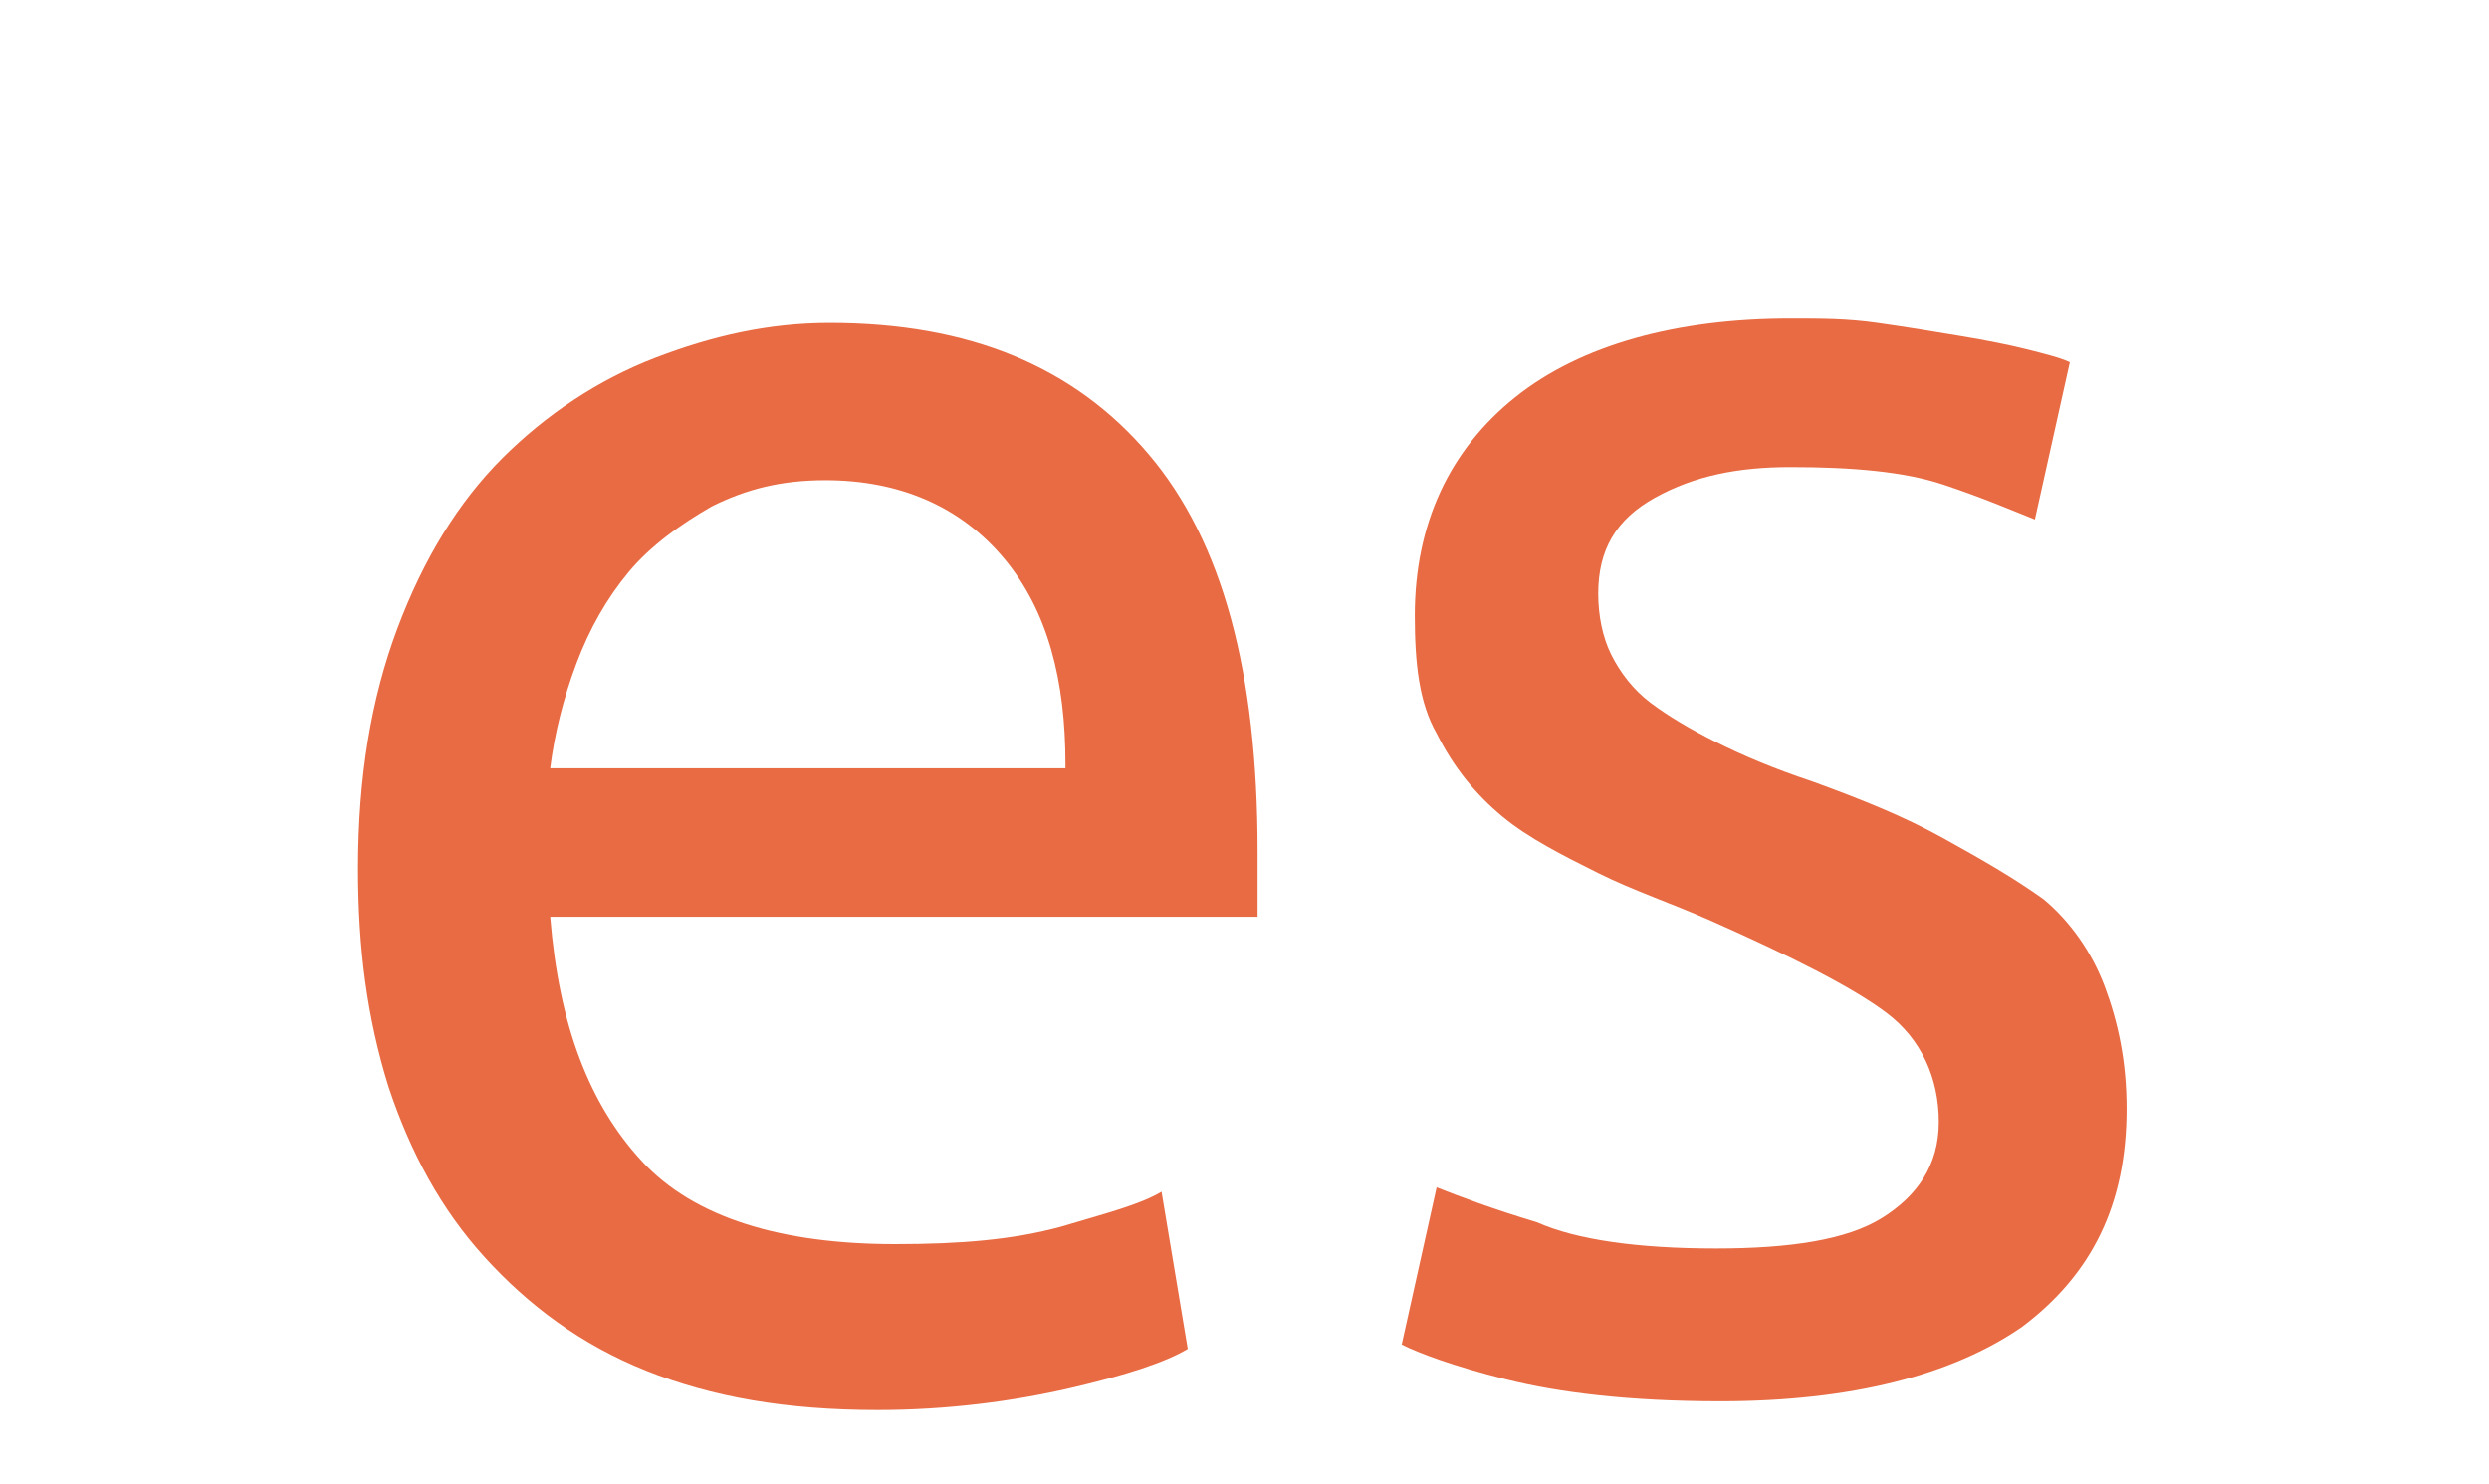 <?xml version="1.0" encoding="utf-8"?>
<!-- Generator: Adobe Illustrator 21.0.0, SVG Export Plug-In . SVG Version: 6.00 Build 0)  -->
<svg version="1.1" xmlns="http://www.w3.org/2000/svg" xmlns:xlink="http://www.w3.org/1999/xlink" x="0px" y="0px"
	 viewBox="0 0 57 34" style="enable-background:new 0 0 57 34;" xml:space="preserve">
<style type="text/css">
	.st0{fill:#E86B43;}
	.st1{fill-rule:evenodd;clip-rule:evenodd;fill:#E86B43;}
	.st2{fill-rule:evenodd;clip-rule:evenodd;fill:#F18B6D;}
	.st3{fill-rule:evenodd;clip-rule:evenodd;fill:#F7B8A8;}
	.st4{display:none;}
	.st5{display:inline;}
	.st6{fill-rule:evenodd;clip-rule:evenodd;fill:#FBBD38;}
	.st7{fill:#FFFFFF;}
	.st8{display:inline;fill:#E86B43;}
</style>
<g id="Grupo_1_copia_1_">
	<g id="maria__x0D_castells">
	</g>
	<g id="fisioterapia_integrativa_x0D_">
	</g>
	<g class="st4">
		<path class="st8" d="M11.9,32.2c-1.9,0-3.6-0.3-5-0.9s-2.7-1.5-3.6-2.6c-1-1.1-1.7-2.4-2.2-3.9c-0.5-1.5-0.7-3.2-0.7-5
			s0.3-3.5,0.8-5c0.5-1.5,1.3-2.8,2.3-3.9s2.2-2,3.6-2.6c1.4-0.6,3-0.9,4.7-0.9c1.1,0,2.1,0.1,3.2,0.3c1.1,0.2,2.1,0.5,3,0.9l-1,3.6
			c-0.6-0.3-1.4-0.5-2.2-0.7c-0.8-0.2-1.7-0.3-2.7-0.3c-2.4,0-4.2,0.7-5.4,2.2c-1.3,1.5-1.9,3.7-1.9,6.5c0,1.3,0.1,2.4,0.4,3.5
			c0.3,1.1,0.7,2,1.4,2.7c0.6,0.8,1.4,1.3,2.4,1.8c1,0.4,2.2,0.6,3.5,0.6c1.1,0,2.1-0.1,3-0.3c0.9-0.2,1.6-0.4,2.1-0.7l0.6,3.6
			c-0.2,0.2-0.6,0.3-1,0.4c-0.5,0.1-1,0.3-1.5,0.4c-0.6,0.1-1.2,0.2-1.8,0.3S12.5,32.2,11.9,32.2z"/>
		<path class="st8" d="M29.3,7.4c1.7,0,3.1,0.2,4.3,0.7c1.2,0.4,2.1,1.1,2.8,1.9c0.7,0.8,1.2,1.8,1.5,2.9c0.3,1.1,0.5,2.3,0.5,3.7
			v14.8c-0.4,0.1-0.9,0.1-1.5,0.3c-0.7,0.1-1.4,0.2-2.2,0.3S33,32,32,32.1c-1,0.1-1.9,0.1-2.8,0.1c-1.3,0-2.6-0.1-3.7-0.4
			c-1.1-0.3-2.1-0.7-2.9-1.3c-0.8-0.6-1.5-1.4-1.9-2.3c-0.5-1-0.7-2.1-0.7-3.5c0-1.3,0.3-2.4,0.8-3.4c0.5-0.9,1.3-1.7,2.2-2.3
			c0.9-0.6,2-1,3.2-1.3s2.5-0.4,3.8-0.4c0.4,0,0.9,0,1.3,0.1c0.5,0,0.9,0.1,1.3,0.2c0.4,0.1,0.8,0.1,1.1,0.2
			c0.3,0.1,0.5,0.1,0.6,0.1v-1.2c0-0.7-0.1-1.4-0.2-2.1c-0.2-0.7-0.4-1.3-0.8-1.8c-0.4-0.5-0.9-1-1.6-1.3C30.9,11.2,30,11,28.9,11
			c-1.4,0-2.6,0.1-3.7,0.3c-1,0.2-1.8,0.4-2.3,0.6l-0.5-3.5c0.5-0.2,1.5-0.5,2.7-0.7C26.4,7.5,27.8,7.4,29.3,7.4z M29.7,28.6
			c1,0,1.9,0,2.7-0.1c0.8,0,1.4-0.1,1.9-0.3v-7.1c-0.3-0.2-0.8-0.3-1.5-0.4c-0.7-0.1-1.5-0.2-2.5-0.2c-0.6,0-1.3,0-2,0.1
			c-0.7,0.1-1.4,0.3-2,0.6c-0.6,0.3-1.1,0.7-1.5,1.2c-0.4,0.5-0.6,1.2-0.6,2c0,1.5,0.5,2.6,1.5,3.2C26.7,28.3,28,28.6,29.7,28.6z"/>
		<path class="st8" d="M47.1,8h9v3.6h-9v10.9c0,1.2,0.1,2.2,0.3,2.9c0.2,0.8,0.5,1.4,0.8,1.8c0.4,0.4,0.8,0.8,1.4,0.9
			c0.5,0.2,1.2,0.3,1.9,0.3c1.3,0,2.3-0.1,3.1-0.4c0.8-0.3,1.3-0.5,1.6-0.6l0.8,3.5c-0.4,0.2-1.2,0.5-2.2,0.8
			c-1.1,0.3-2.3,0.5-3.6,0.5c-1.6,0-2.9-0.2-4-0.6s-1.9-1-2.5-1.8s-1.1-1.8-1.3-3c-0.3-1.2-0.4-2.6-0.4-4.2V1.4l4.2-0.7V8z"/>
	</g>
	<g>
		<path class="st0" d="M8.2,19.9c0-2.1,0.3-3.9,0.9-5.5c0.6-1.6,1.4-2.9,2.4-3.9c1-1,2.2-1.8,3.5-2.3c1.3-0.5,2.6-0.8,4-0.8
			c3.2,0,5.6,1,7.3,3s2.5,5,2.5,9.1c0,0.2,0,0.4,0,0.7c0,0.3,0,0.6,0,0.8H12.6c0.2,2.5,0.9,4.3,2.1,5.6c1.2,1.3,3.2,1.9,5.8,1.9
			c1.5,0,2.7-0.1,3.8-0.4c1-0.3,1.8-0.5,2.3-0.8l0.6,3.6c-0.5,0.3-1.4,0.6-2.7,0.9c-1.3,0.3-2.8,0.5-4.4,0.5c-2.1,0-3.8-0.3-5.3-0.9
			c-1.5-0.6-2.7-1.5-3.7-2.6c-1-1.1-1.7-2.4-2.2-3.9C8.4,23.3,8.2,21.7,8.2,19.9z M24.4,17.5c0-1.9-0.4-3.5-1.4-4.7S20.6,11,18.9,11
			c-1,0-1.8,0.2-2.6,0.6c-0.7,0.4-1.4,0.9-1.9,1.5s-0.9,1.3-1.2,2.1c-0.3,0.8-0.5,1.6-0.6,2.4H24.4z"/>
		<path class="st0" d="M39.3,28.6c1.7,0,3-0.2,3.8-0.7c0.8-0.5,1.3-1.2,1.3-2.2c0-1-0.4-1.9-1.2-2.5c-0.8-0.6-2.2-1.3-4-2.1
			c-0.9-0.4-1.8-0.7-2.6-1.1c-0.8-0.4-1.6-0.8-2.2-1.3s-1.1-1.1-1.5-1.9c-0.4-0.7-0.5-1.6-0.5-2.7c0-2.1,0.8-3.8,2.3-5
			c1.5-1.2,3.7-1.8,6.3-1.8c0.7,0,1.3,0,2,0.1c0.7,0.1,1.3,0.2,1.9,0.3c0.6,0.1,1.1,0.2,1.5,0.3c0.4,0.1,0.8,0.2,1,0.3l-0.8,3.6
			c-0.5-0.2-1.2-0.5-2.1-0.8s-2.1-0.4-3.5-0.4c-1.2,0-2.2,0.2-3.1,0.7c-0.9,0.5-1.3,1.2-1.3,2.2c0,0.5,0.1,1,0.3,1.4
			s0.5,0.8,0.9,1.1c0.4,0.3,0.9,0.6,1.5,0.9s1.3,0.6,2.2,0.9c1.1,0.4,2.1,0.8,3,1.3s1.6,0.9,2.3,1.4c0.6,0.5,1.1,1.2,1.4,2
			c0.3,0.8,0.5,1.7,0.5,2.8c0,2.2-0.8,3.8-2.4,5c-1.6,1.1-3.9,1.7-6.9,1.7c-2.1,0-3.7-0.2-4.9-0.5c-1.2-0.3-2-0.6-2.4-0.8l0.8-3.6
			c0.5,0.2,1.3,0.5,2.3,0.8C36.1,28.4,37.5,28.6,39.3,28.6z"/>
	</g>
</g>
<g id="Maria_Castells_Icart_C_x2F__Cervantes_17_08440_Cardedeu_610607185_m_1_">
</g>
</svg>
